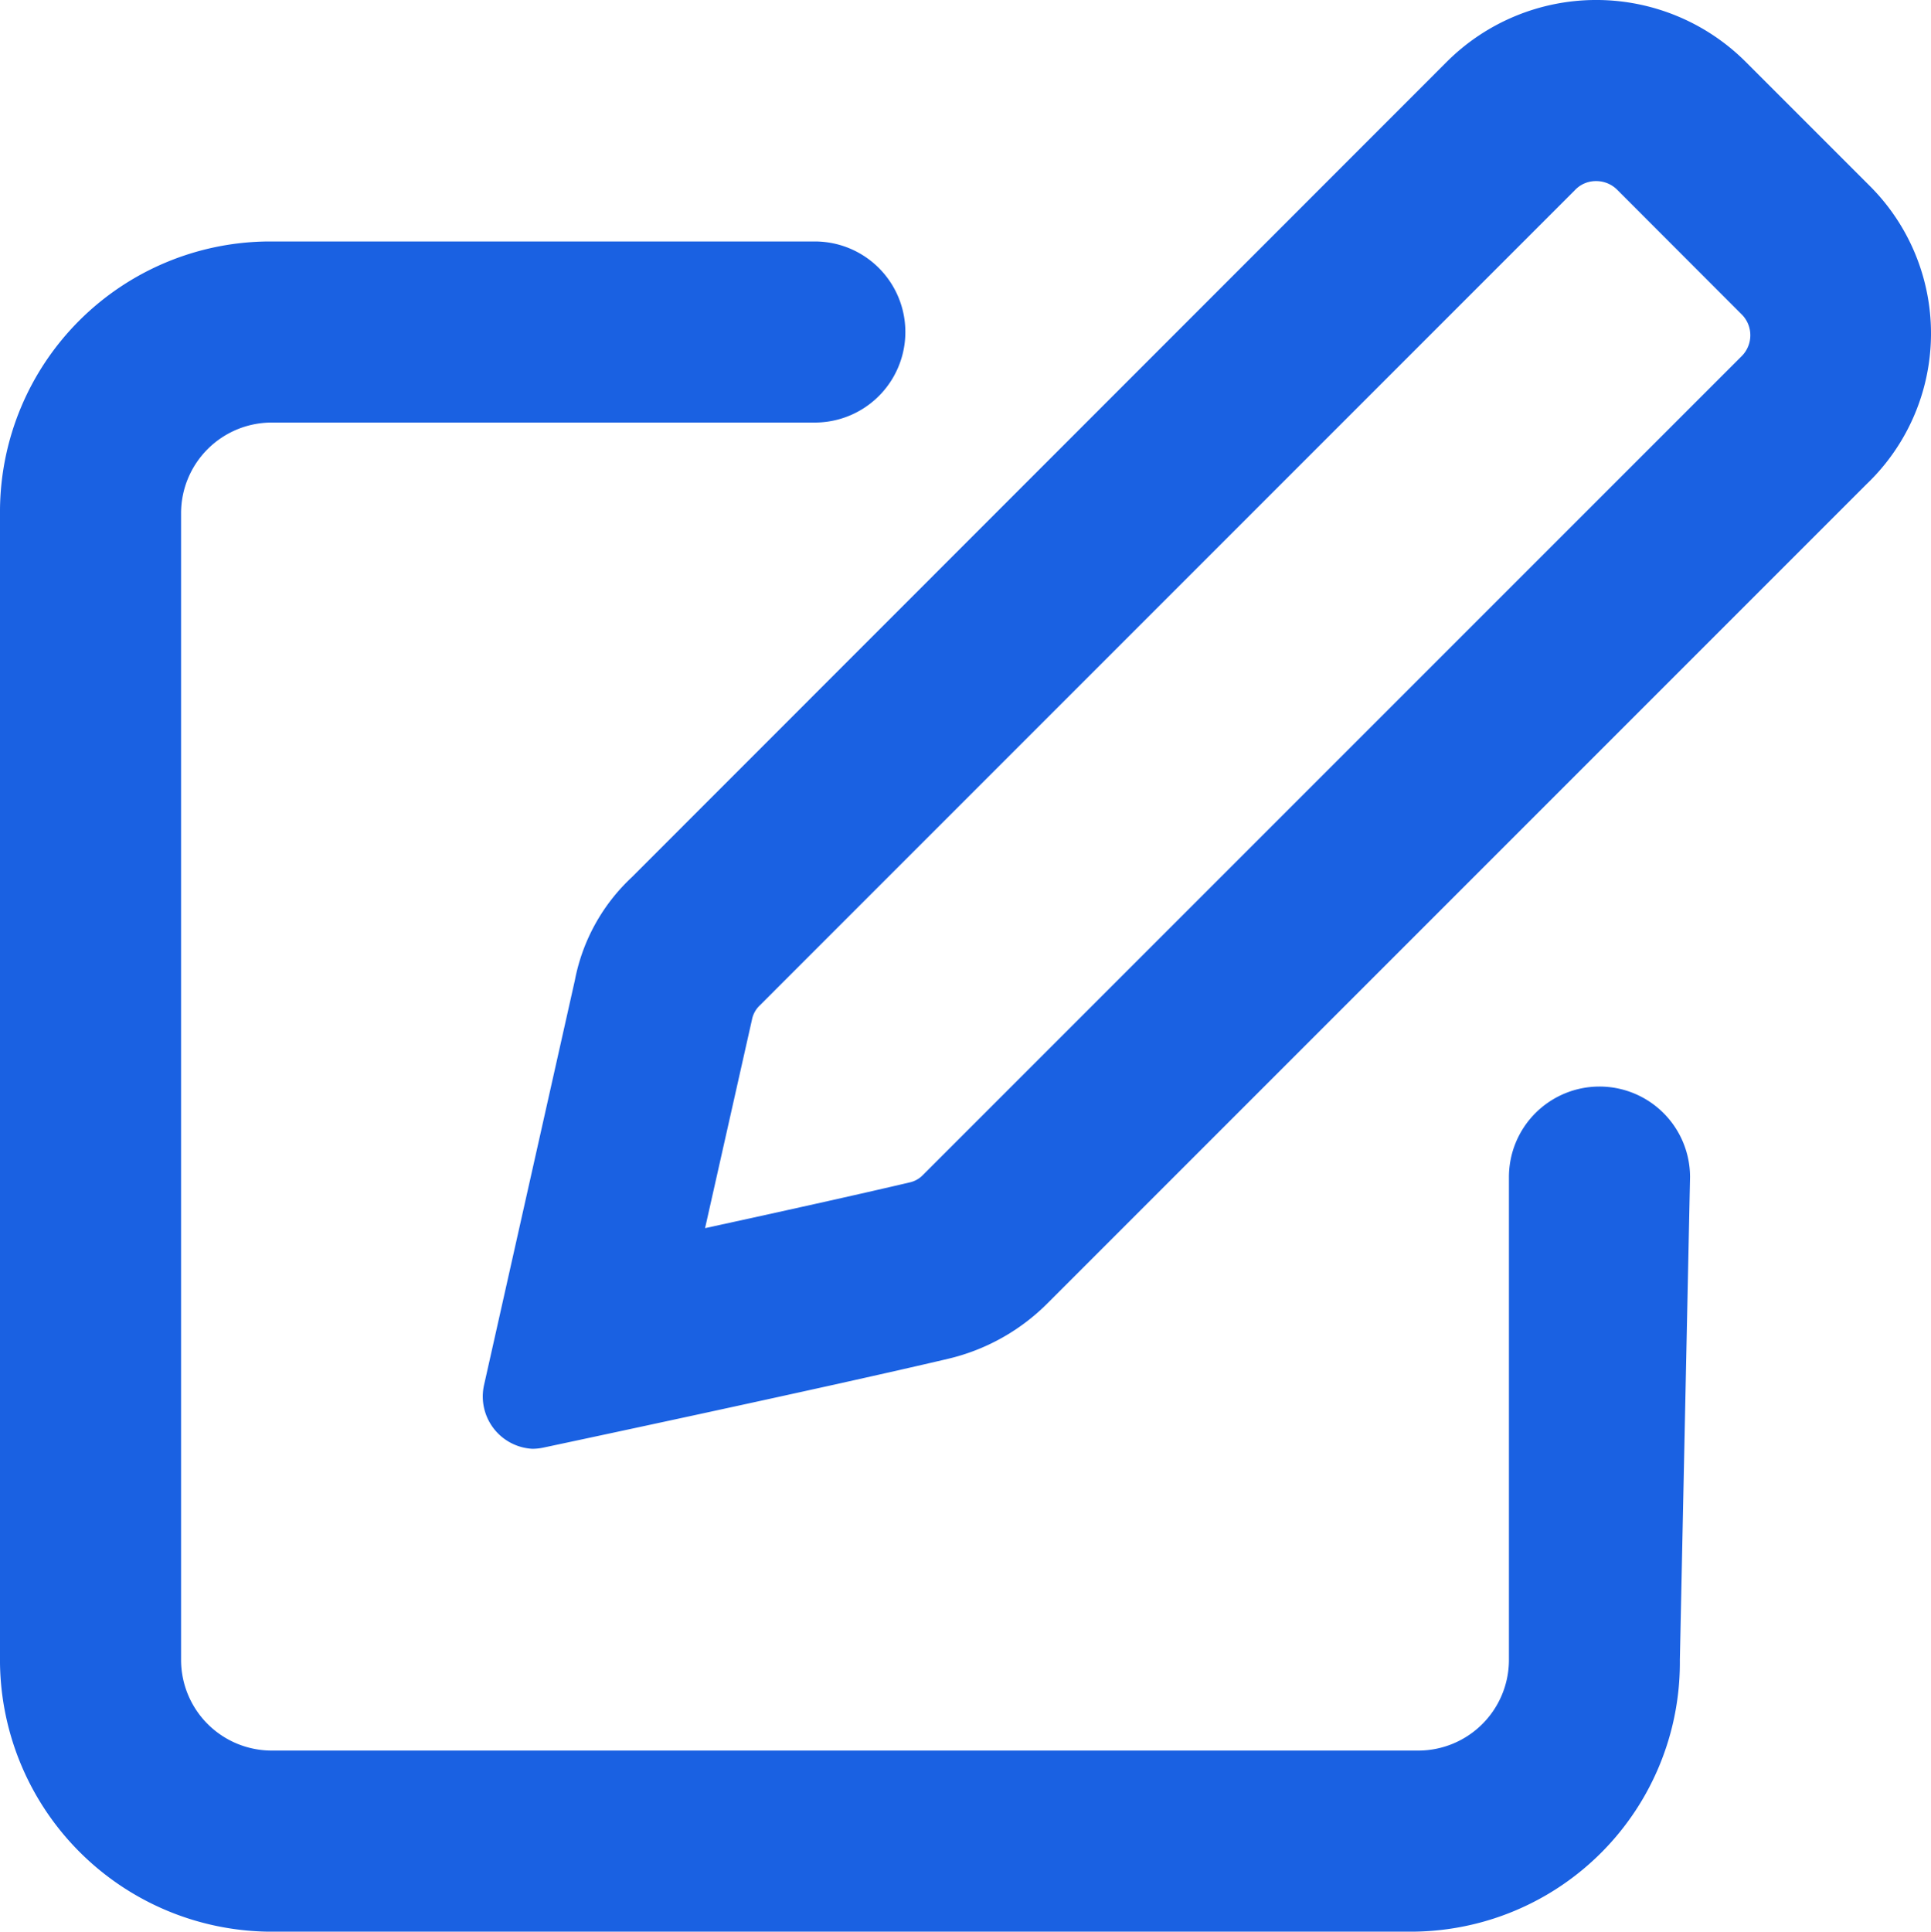 <svg xmlns="http://www.w3.org/2000/svg" width="39.991" height="40" viewBox="0 0 39.991 40">
  <path id="_8664843_pen_to_square_icon_1_" data-name="8664843_pen_to_square_icon (1)" d="M38.719,3.846,36.155,1.282a4.381,4.381,0,0,0-6.194,0L13.086,18.164a3.933,3.933,0,0,0-1.18,2.133l-1.883,8.391a1.085,1.085,0,0,0,1,1.313,1.111,1.111,0,0,0,.219-.022s5.784-1.227,8.391-1.841A4.3,4.3,0,0,0,21.7,26.982L38.653,10.029A4.315,4.315,0,0,0,38.719,3.846ZM36.07,7.375,19.117,24.328a.544.544,0,0,1-.273.156c-1.07.252-2.707.614-4.242.948l.97-4.312a.553.553,0,0,1,.163-.3L32.617,3.937a.592.592,0,0,1,.438-.187.614.614,0,0,1,.441.183L36.06,6.5A.611.611,0,0,1,36.07,7.375ZM33.125,22.5a1.875,1.875,0,0,0-1.875,1.875v10a1.878,1.878,0,0,1-1.875,1.875H5.625A1.878,1.878,0,0,1,3.75,34.375V10.625A1.878,1.878,0,0,1,5.625,8.75h11.25a1.875,1.875,0,1,0,0-3.75H5.555A5.6,5.6,0,0,0,0,10.555V34.3A5.633,5.633,0,0,0,5.555,40h23.68a5.572,5.572,0,0,0,5.555-5.625l.211-10A1.875,1.875,0,0,0,33.125,22.5Z" fill="#1a61e2"/>
</svg>
